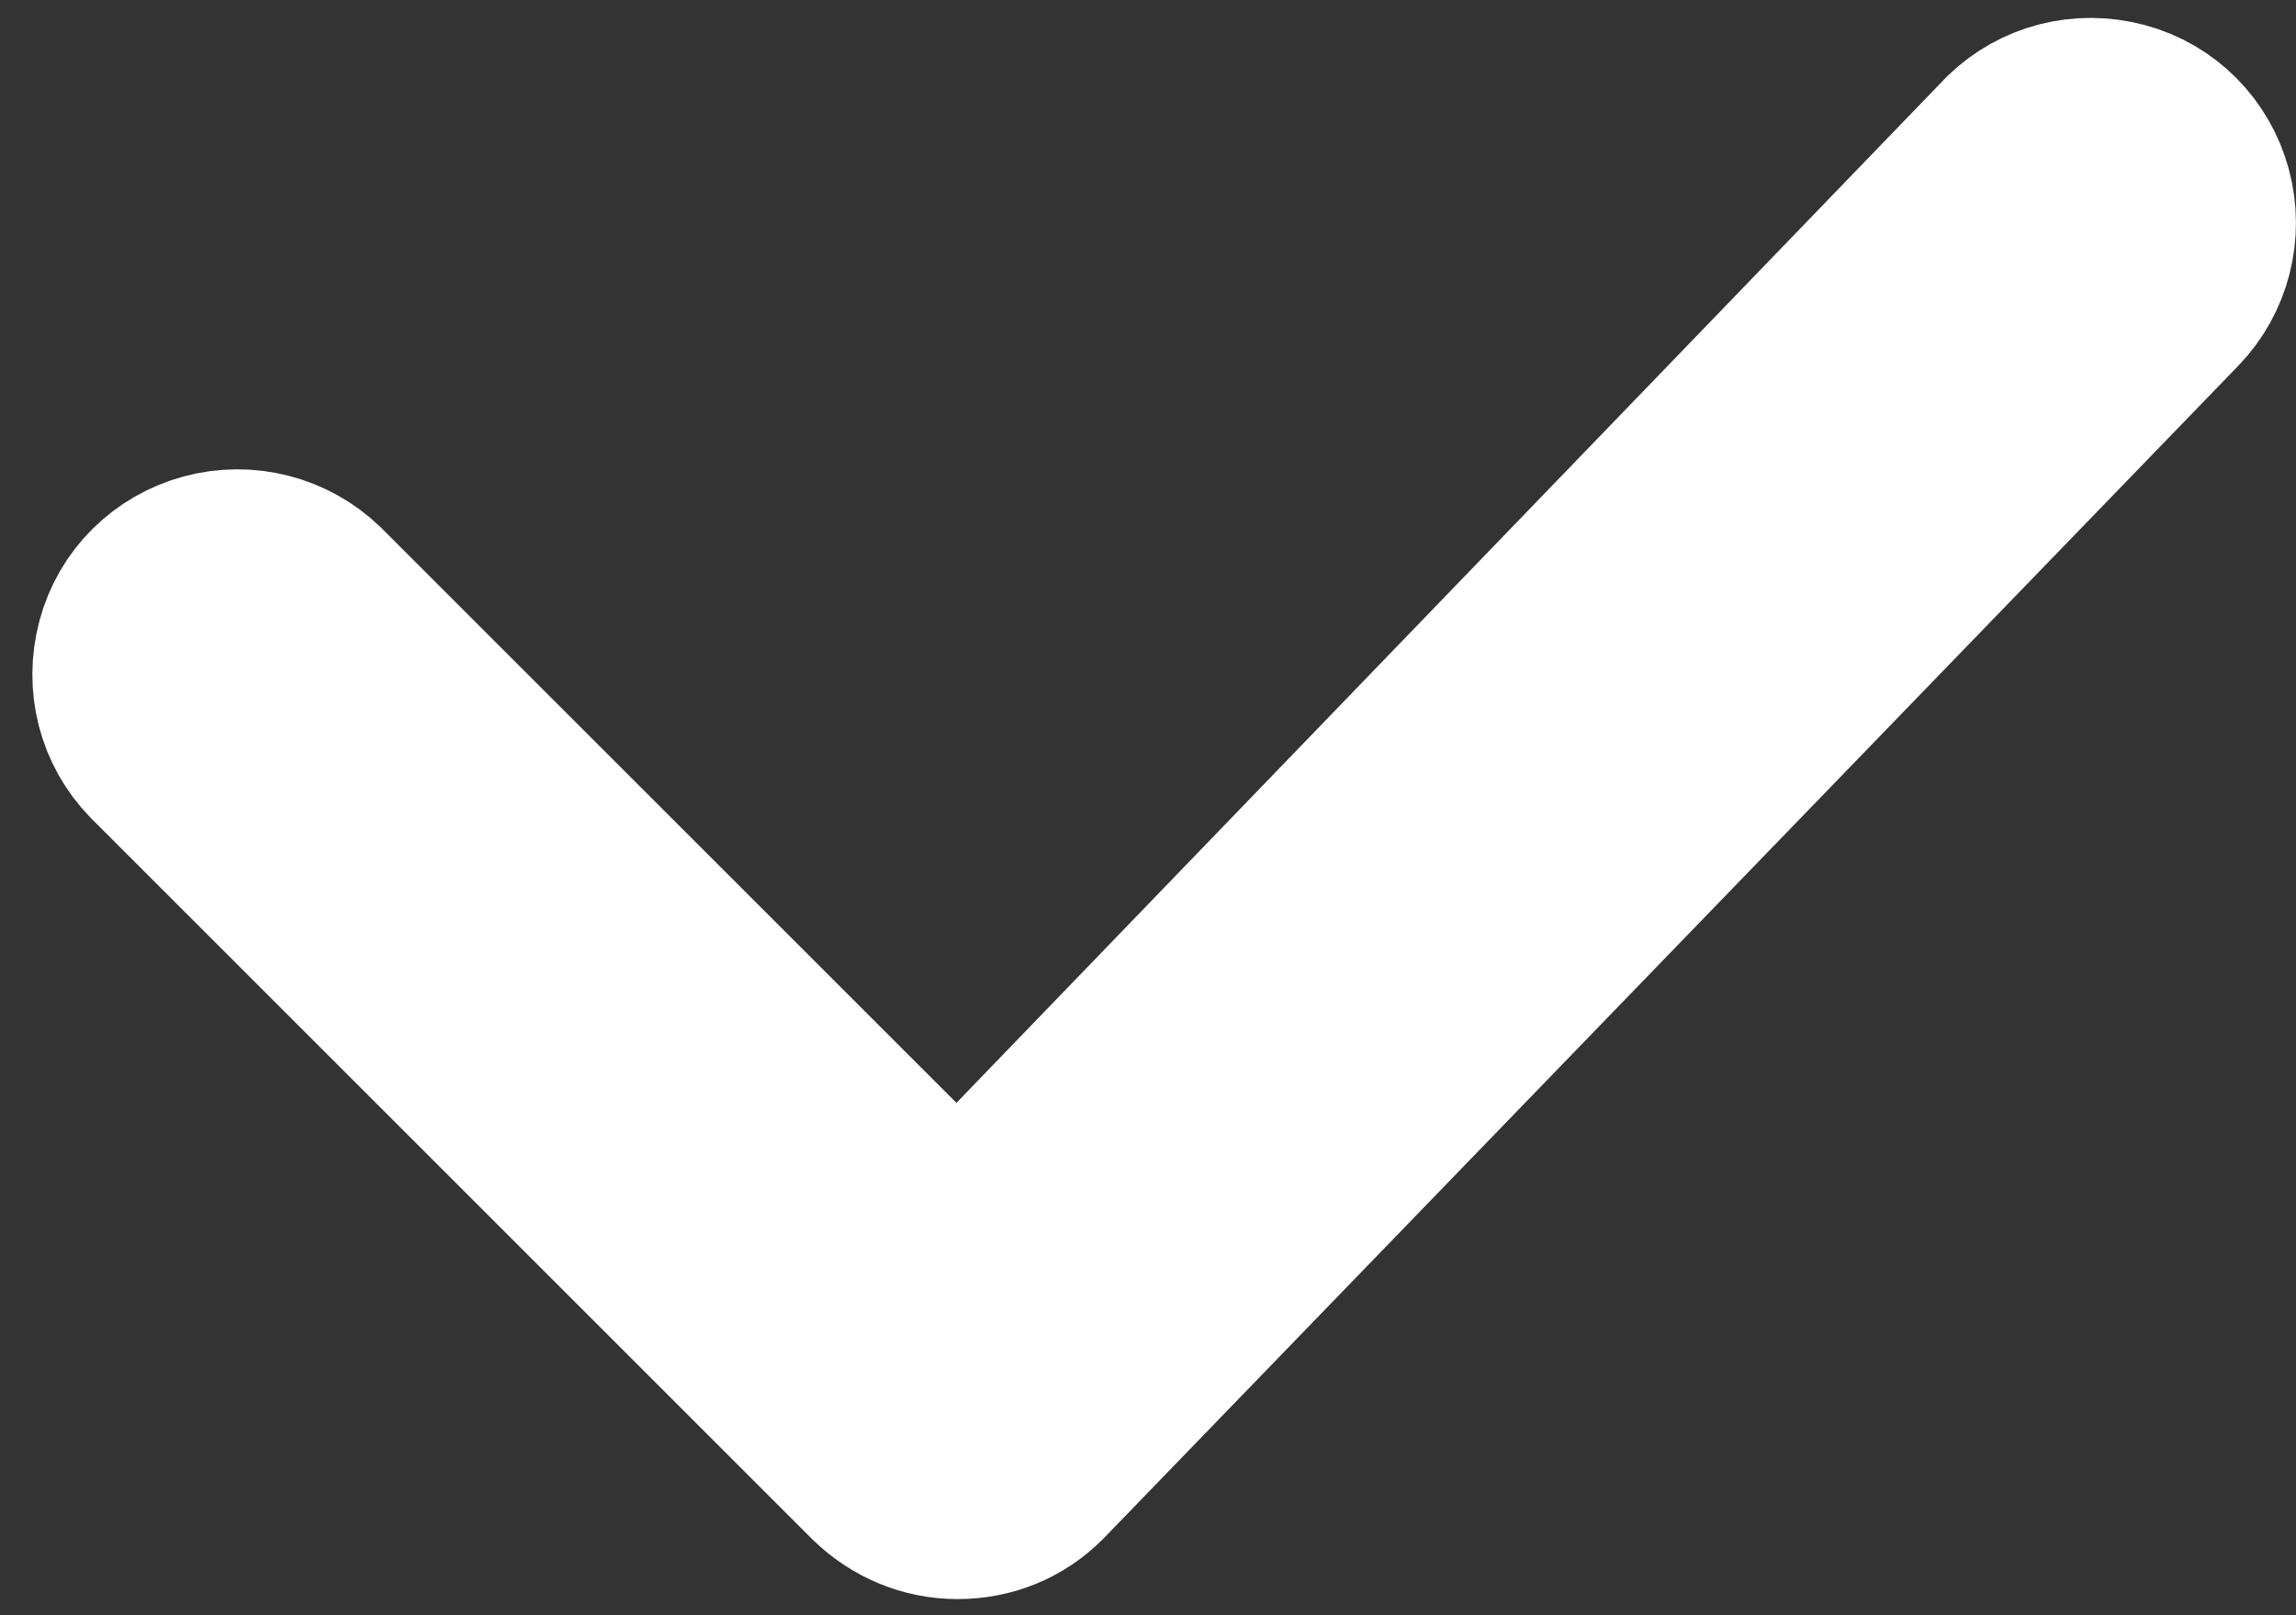 <svg width="27" height="19" viewBox="0 0 27 19" fill="none" xmlns="http://www.w3.org/2000/svg">
<rect x="0" y="0" width="27" height="19" fill="#333333" stroke="none"/>
<path d="M1.78 8.92C1.43 8.56 1.3 8.05 1.43 7.56C1.56 7.07 1.94 6.7 2.42 6.57C2.9 6.44 3.42 6.57 3.78 6.92L11.26 14.4L23.6 1.61C23.96 1.26 24.47 1.13 24.96 1.26C25.45 1.39 25.82 1.77 25.95 2.25C26.08 2.73 25.95 3.25 25.6 3.61L12.26 17.4C11.99 17.67 11.64 17.81 11.26 17.81C10.88 17.81 10.53 17.66 10.26 17.4L1.78 8.92Z" fill="white" stroke="white" stroke-width="2" stroke-linecap="round" stroke-linejoin="round"/>
</svg>
